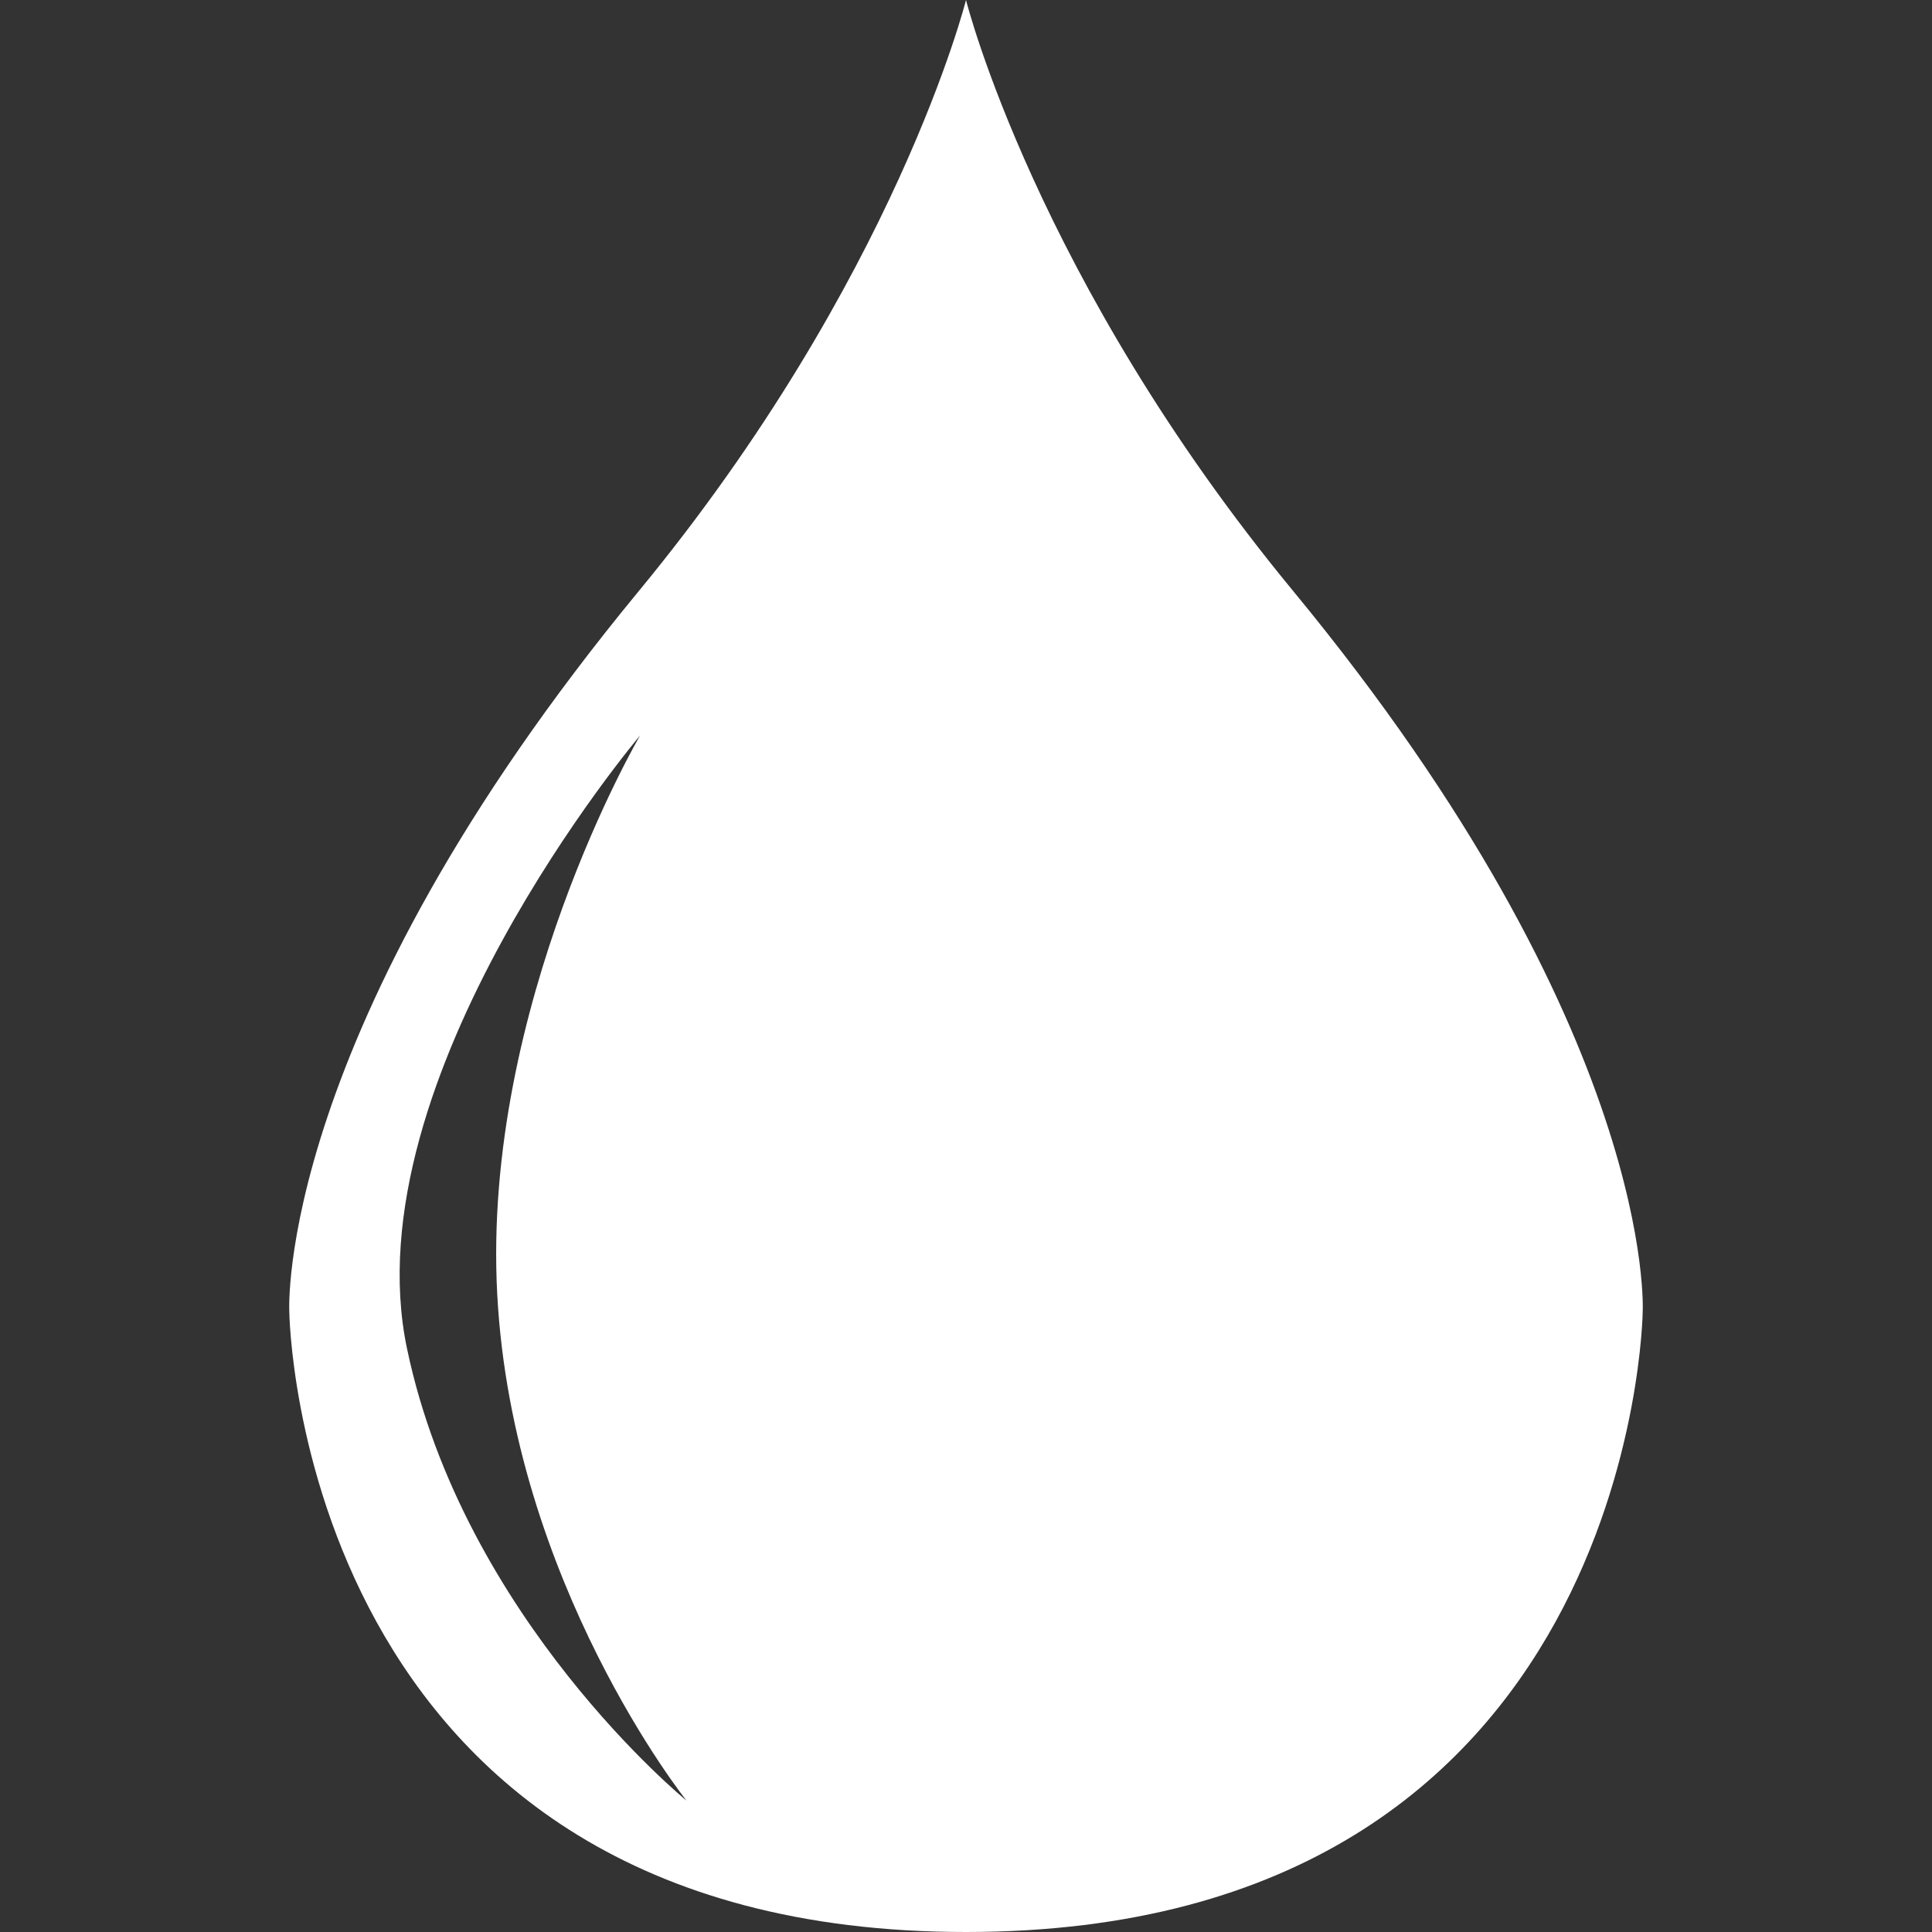 <?xml version="1.0" encoding="UTF-8"?>
<svg id="water_drop" data-name="water drop" xmlns="http://www.w3.org/2000/svg" viewBox="0 0 500 500">
  <rect x="0" y="0" width="500" height="500" fill="#333333" stroke="none"/>
  <defs>
    <style>
      .cls-1 {
        fill: #fff;
        stroke-width: 0px;
      }
    </style>
  </defs>
  <path class="cls-1" d="m334.7,152.99C268.04,72.17,250,0,250,0c0,0-18.04,72.17-84.7,152.99-94.3,114.33-90.43,186.47-90.43,186.47,0,0,1.79,160.54,175.13,160.54s175.13-160.54,175.13-160.54c0,0,3.87-72.14-90.43-186.47Zm-229.37,196.01c-14.67-70,60.33-158.67,60.33-158.67,0,0-40.95,69.79-36.98,144.56s48.98,131.1,48.98,131.1c0,0-57.67-47-72.33-117Z"/>
</svg>
